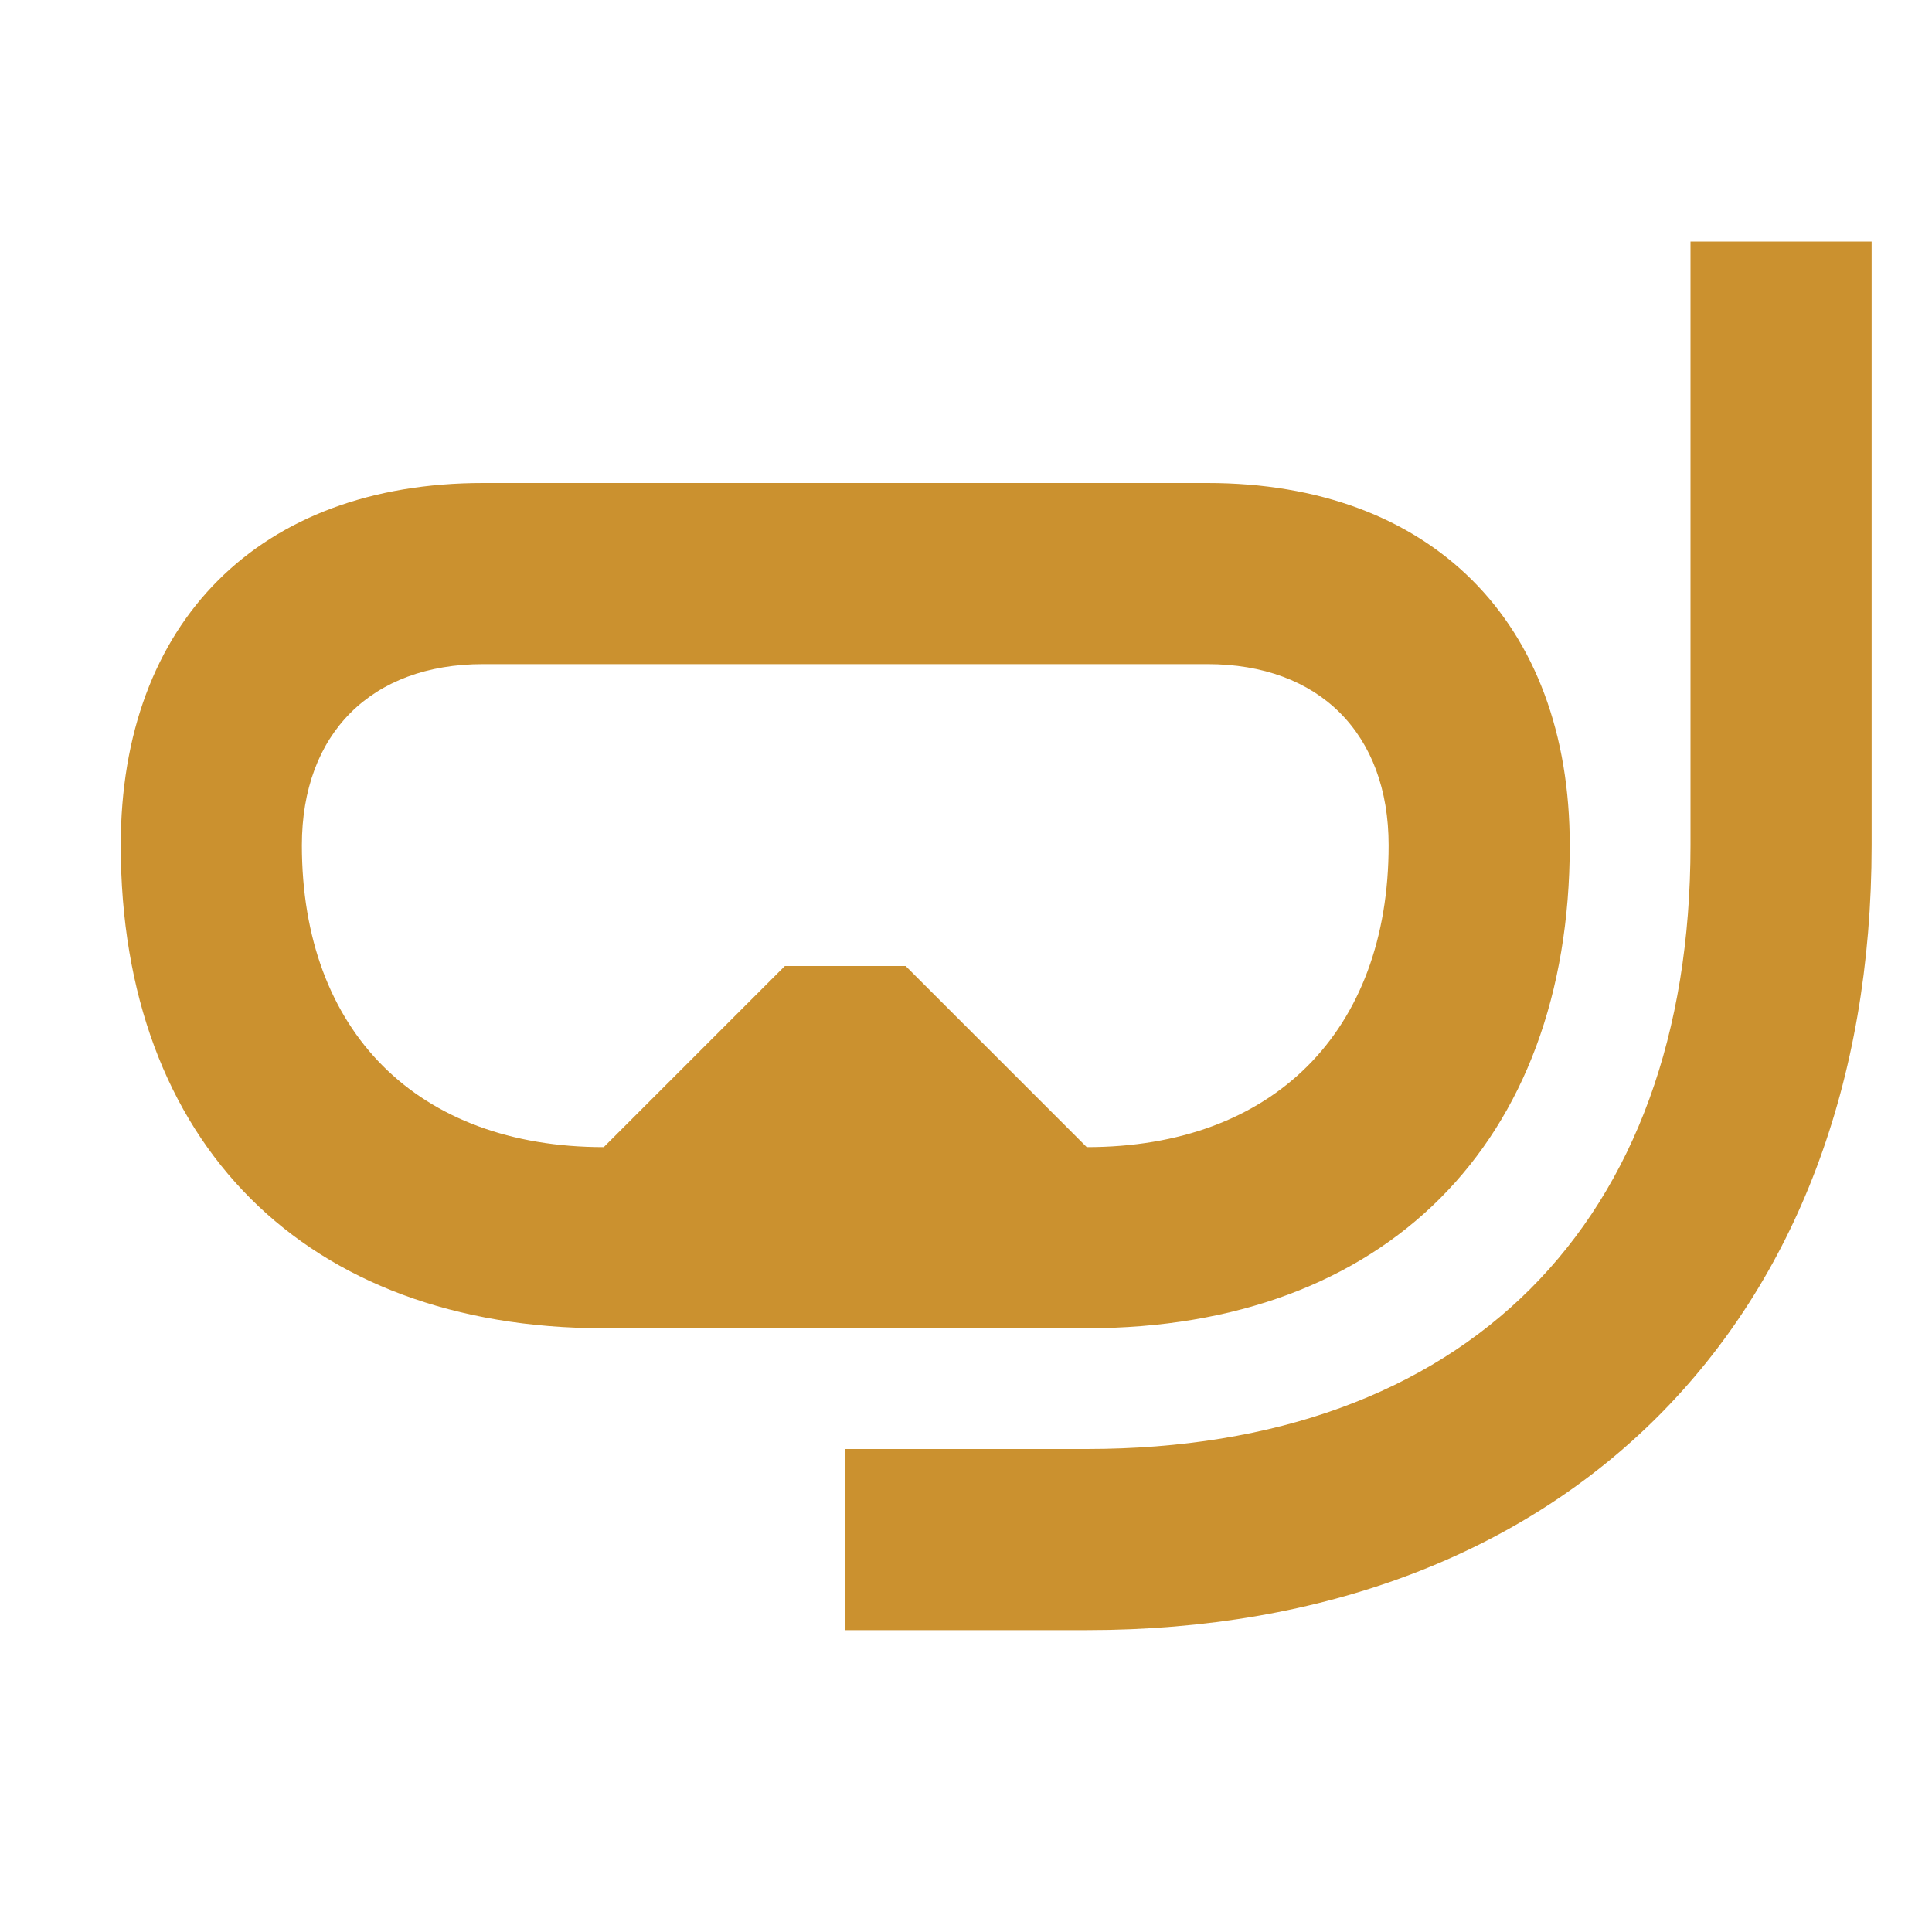 <svg xmlns="http://www.w3.org/2000/svg"  viewBox="0 0 64 64"><defs fill="#CB912F" /><path  d="m52,28c0-7.4-4.6-12-12-12h-24c-7.4,0-12,4.6-12,12,0,9.87,6.13,16,16,16h16c9.87,0,16-6.13,16-16Zm-26,4l-6,6c-6.17,0-10-3.83-10-10,0-3.7,2.3-6,6-6h24c3.7,0,6,2.3,6,6,0,6.17-3.83,10-10,10l-6-6h-4ZM62,8v20c0,15.79-10.21,26-26,26h-8v-6h8c12.52,0,20-7.48,20-20V8h6Z" fill="#CB912F" /></svg>